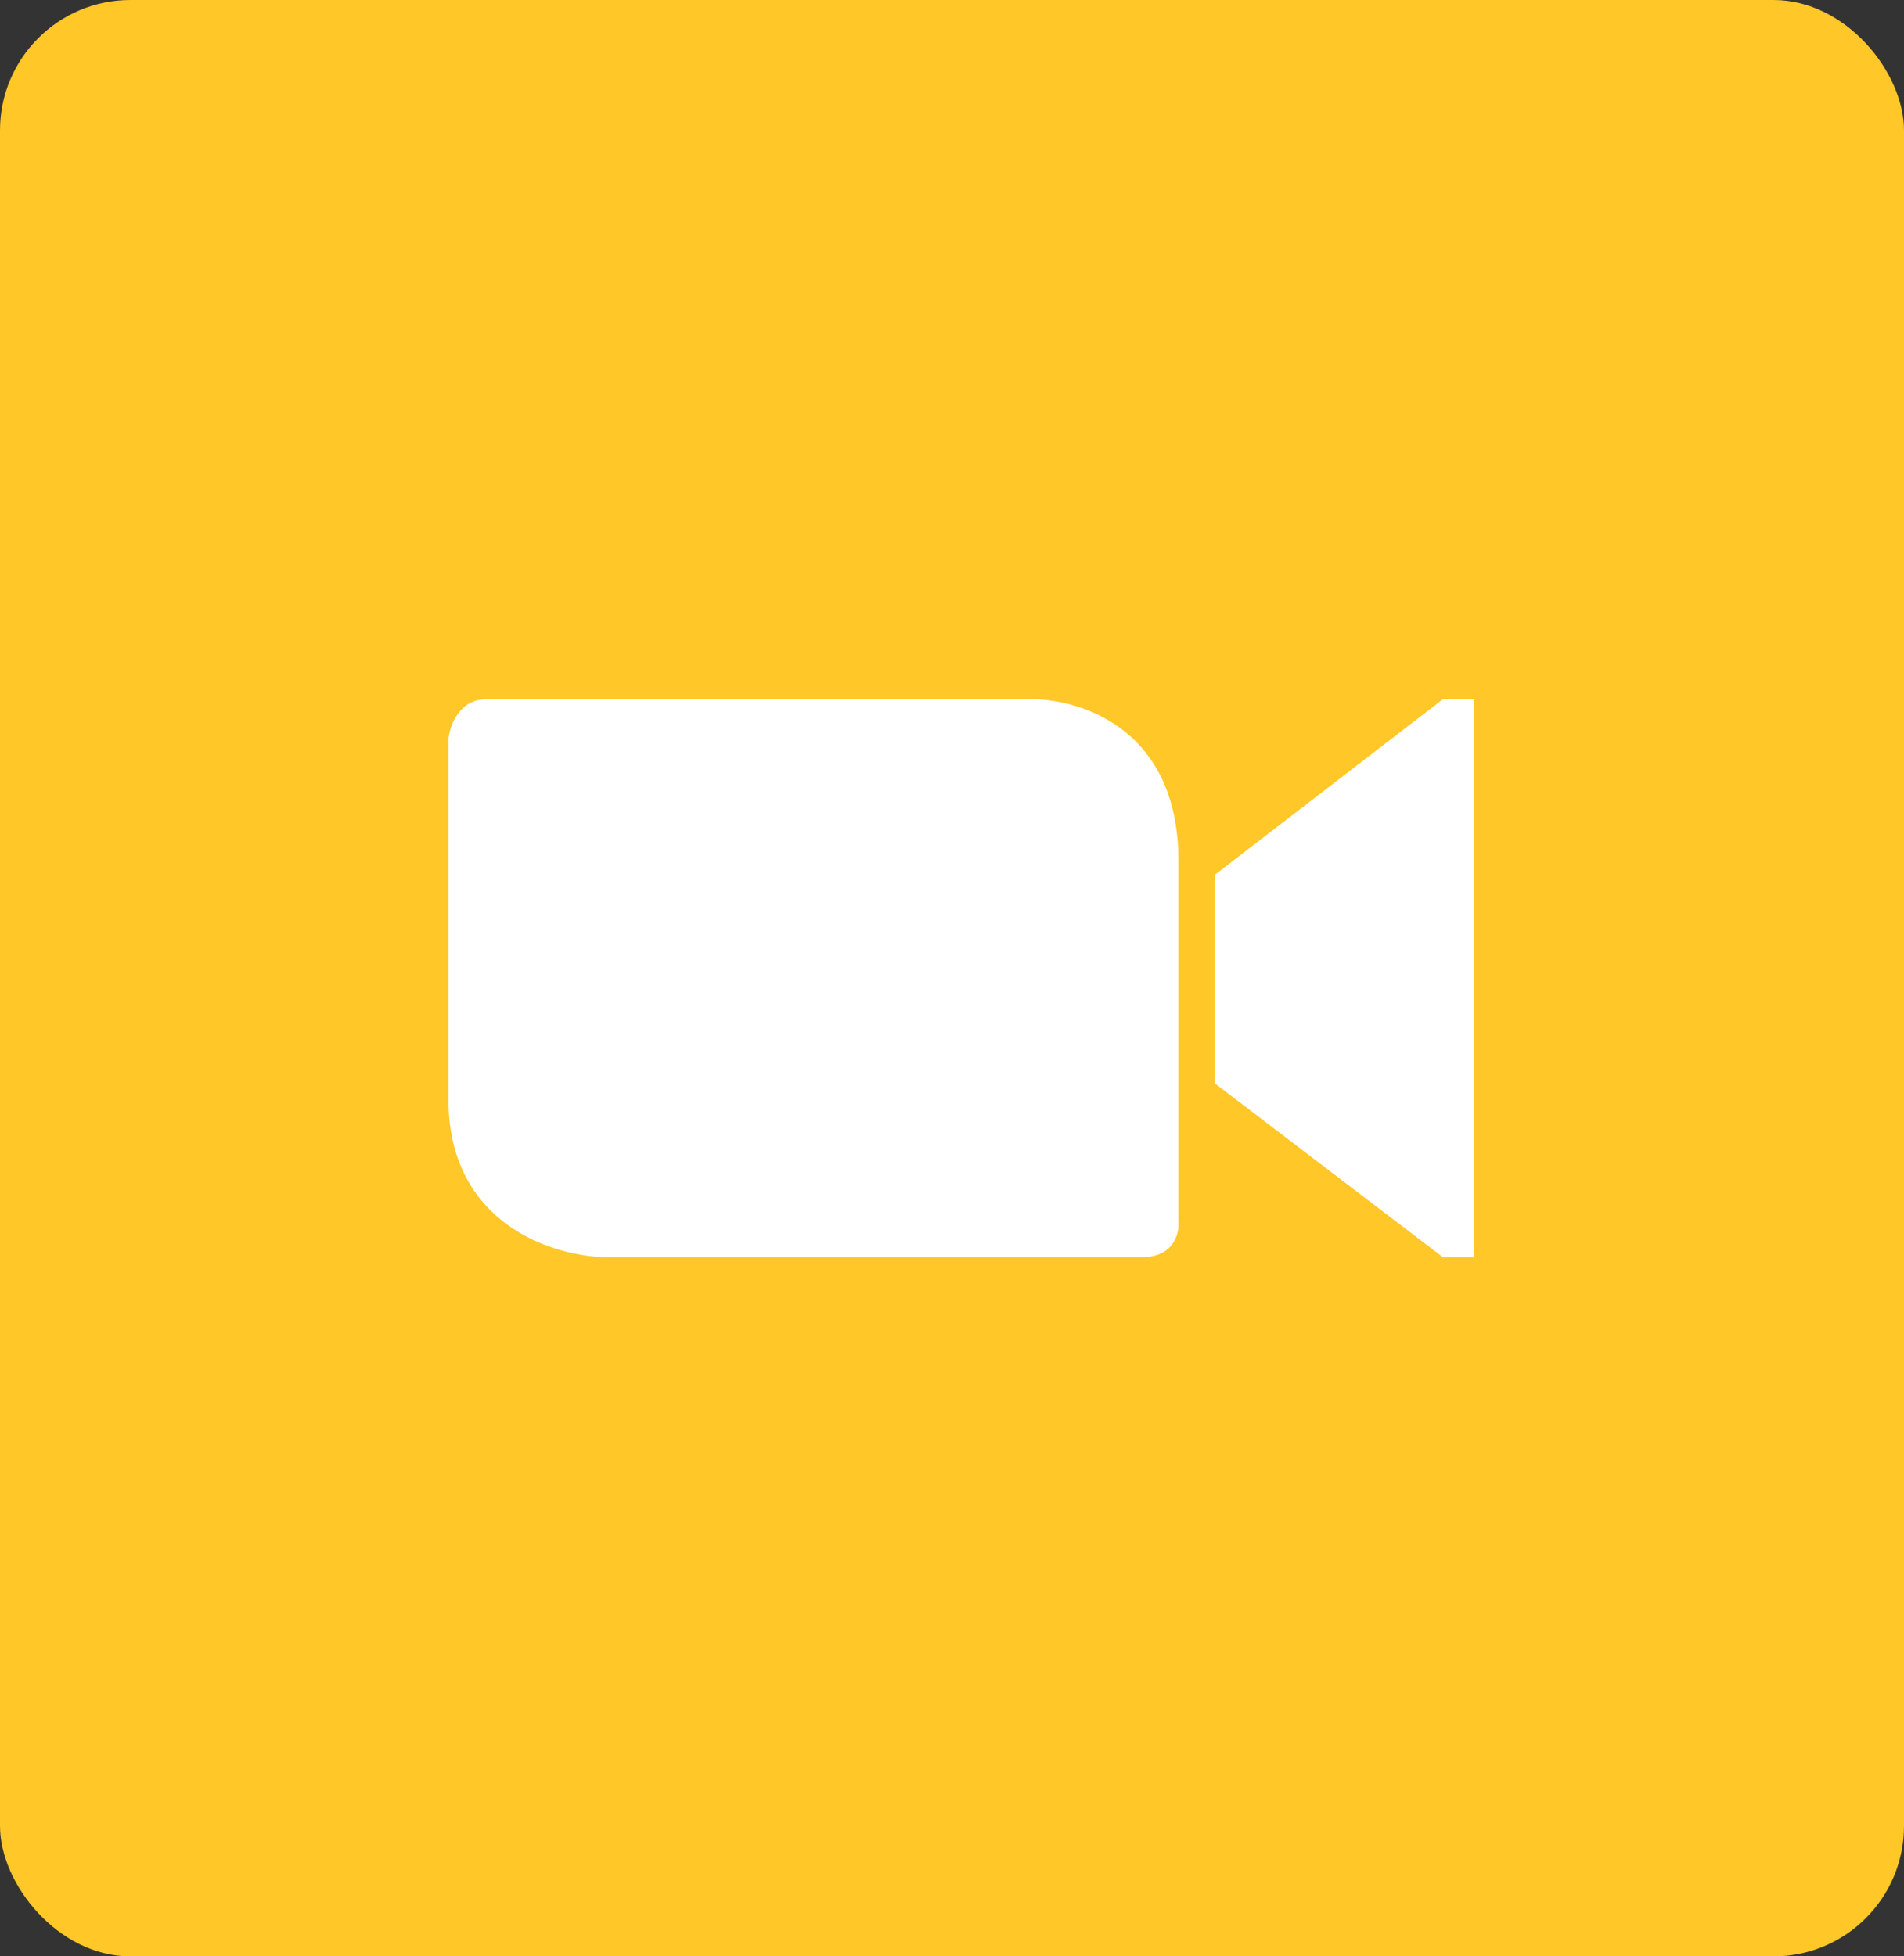 <svg xmlns="http://www.w3.org/2000/svg" width="146" height="150" viewBox="0 0 146 150" fill="none"><rect x="0" y="0" width="146" height="150" fill="#333333" stroke="none"/><rect width="146" height="150" rx="10" fill="#FFC727"></rect><path d="M37.305 53.611C35.194 53.611 34.481 55.648 34.389 56.667V84.305C34.389 93.861 42.444 96.342 46.472 96.389H87.583C90.028 96.389 90.454 94.537 90.361 93.611V65.972C90.361 55.639 82.49 53.426 78.555 53.611H37.305Z" fill="white"></path><path d="M110.639 53.611L93.139 67.083V83.055L110.639 96.389H113V53.611H110.639Z" fill="white"></path></svg>